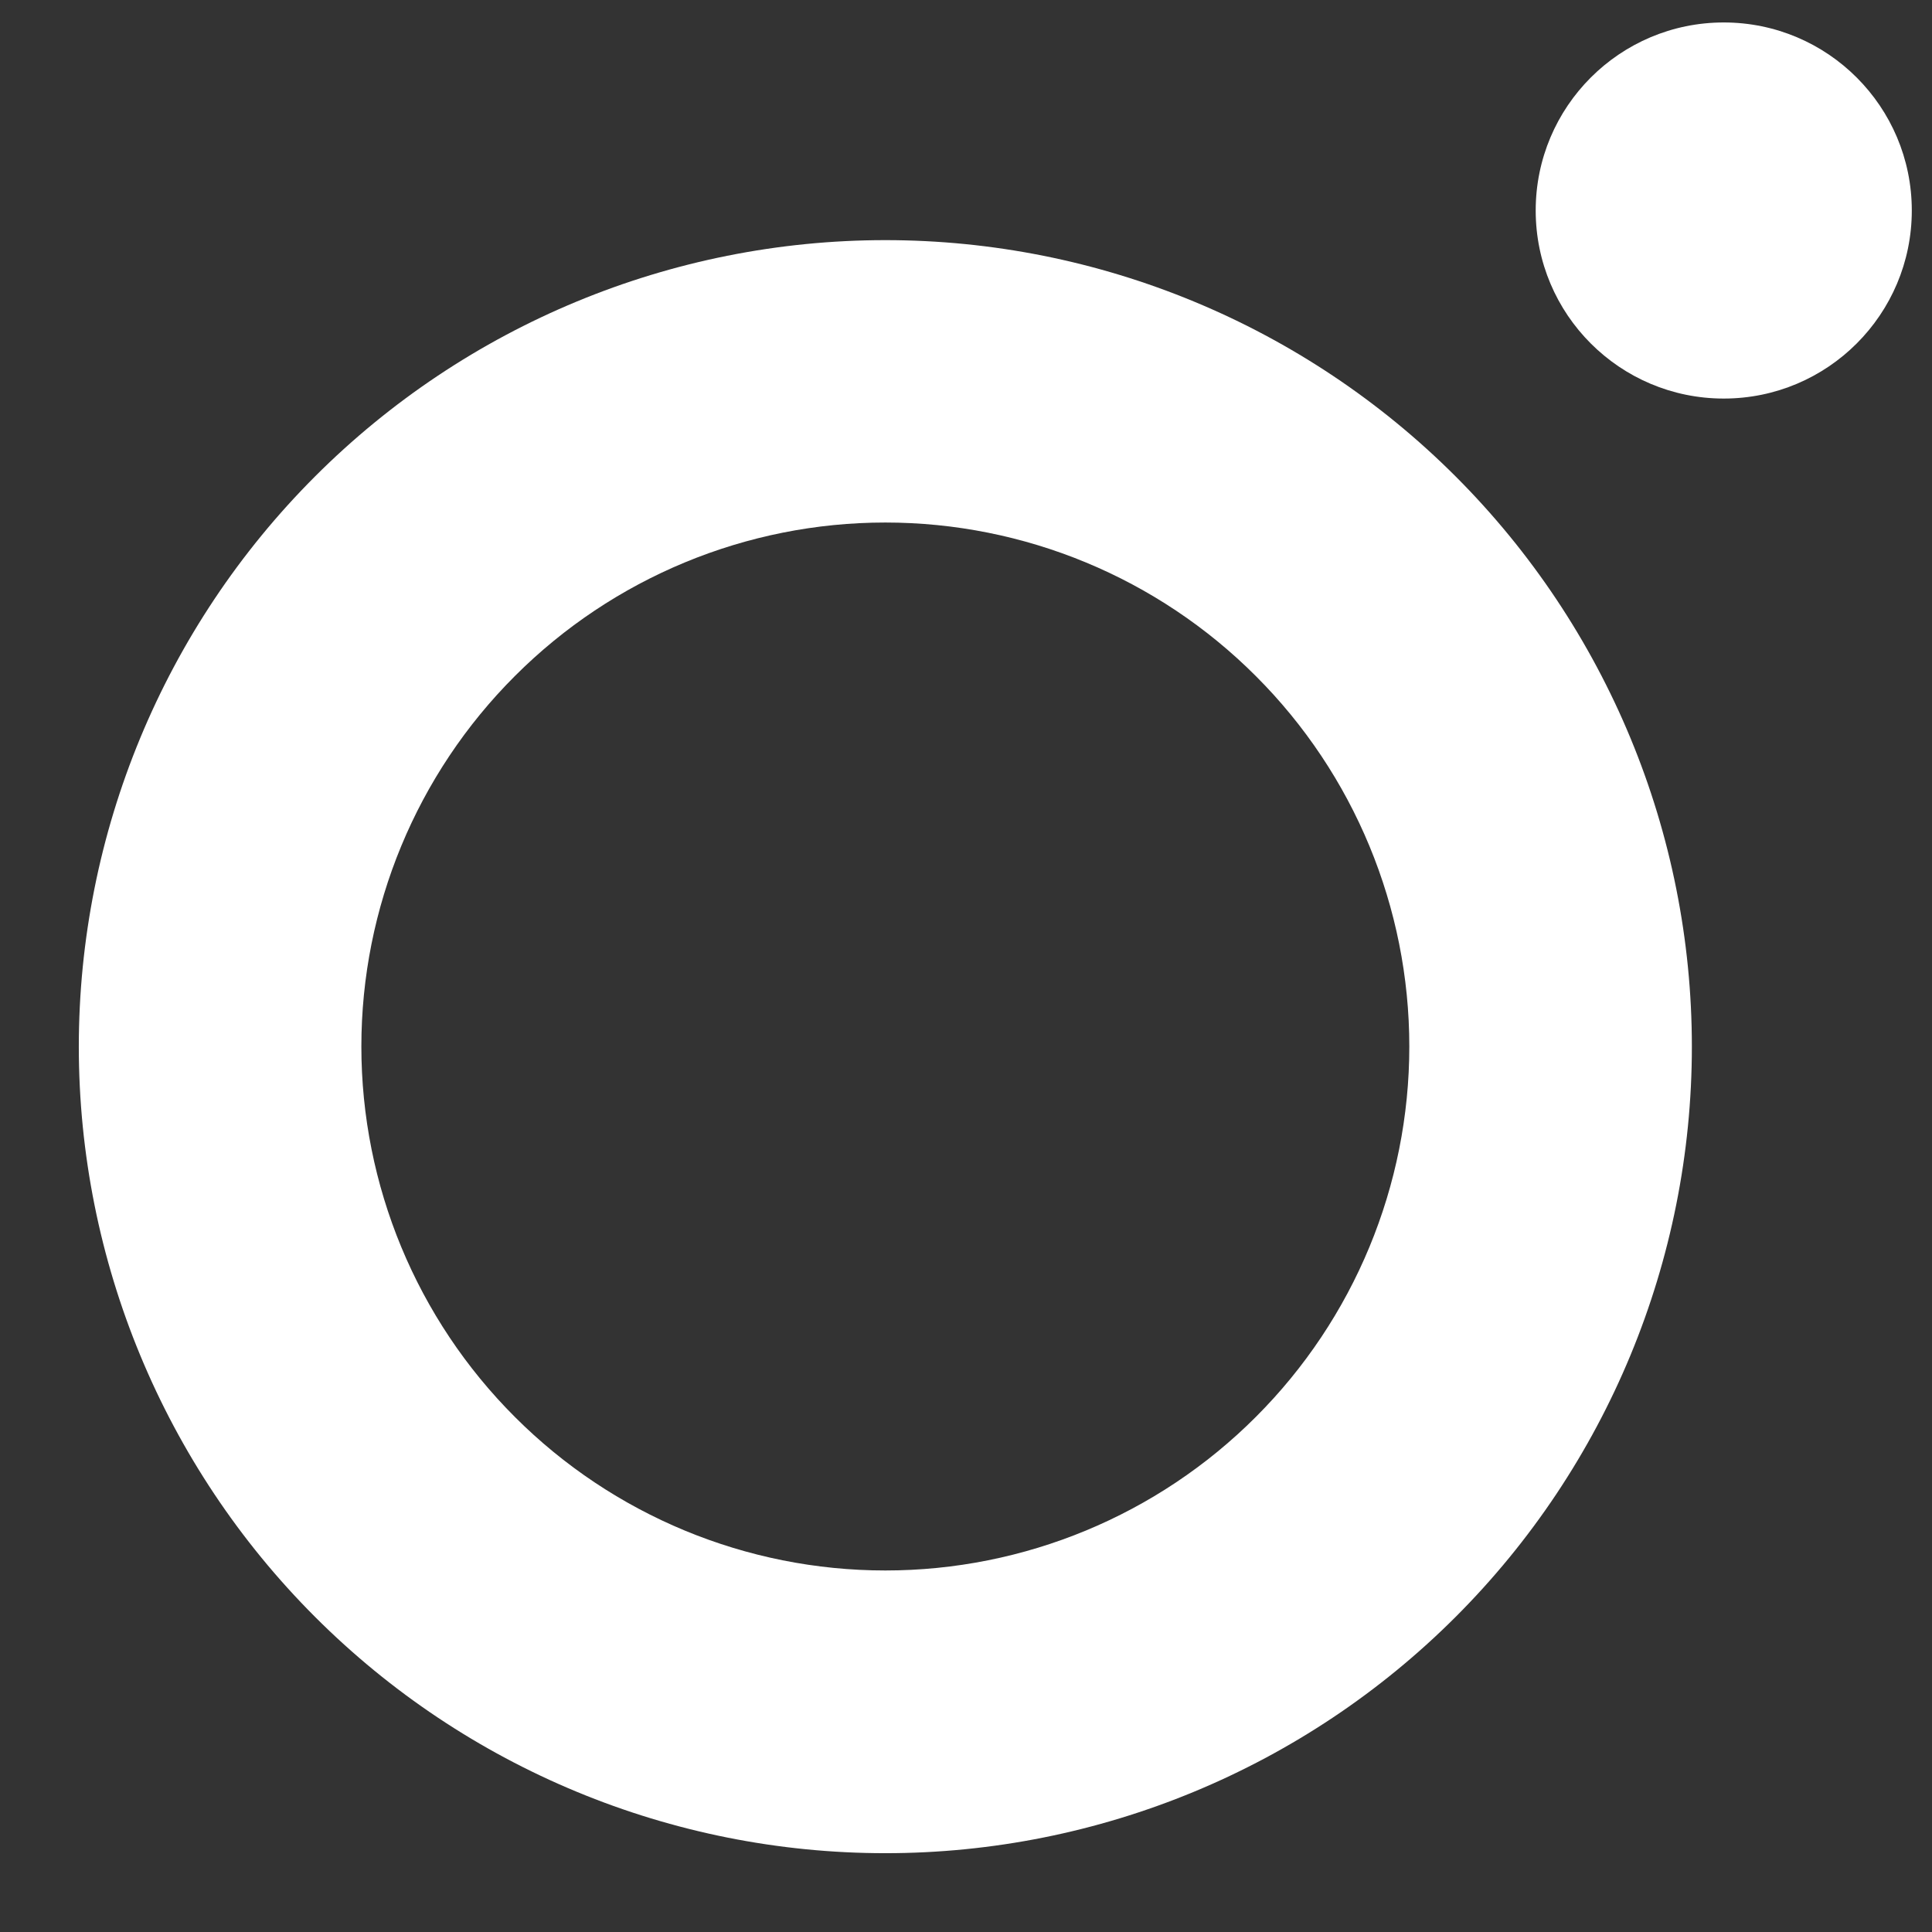 <svg width="24" height="24" viewBox="0 0 24 24" fill="none" xmlns="http://www.w3.org/2000/svg">
<rect x="0" y="0" width="24" height="24" fill="#333333" stroke="none"/>
<path d="M10.998 2.983C8.341 2.983 5.793 4.039 3.914 5.918C2.035 7.797 0.979 10.345 0.979 13.002C0.979 15.659 2.035 18.207 3.914 20.086C5.793 21.965 8.341 23.021 10.998 23.021C13.655 23.021 16.203 21.965 18.082 20.086C19.961 18.207 21.017 15.659 21.017 13.002C21.017 10.345 19.961 7.797 18.082 5.918C16.203 4.039 13.655 2.983 10.998 2.983ZM10.998 19.509C9.272 19.509 7.616 18.823 6.396 17.602C5.175 16.382 4.489 14.726 4.489 13C4.489 11.274 5.175 9.618 6.396 8.398C7.616 7.177 9.272 6.491 10.998 6.491C12.724 6.491 14.38 7.177 15.6 8.398C16.821 9.618 17.507 11.274 17.507 13C17.507 14.726 16.821 16.382 15.6 17.602C14.38 18.823 12.724 19.509 10.998 19.509Z" fill="white"/>
<path d="M21.413 4.951C22.703 4.951 23.749 3.905 23.749 2.615C23.749 1.325 22.703 0.279 21.413 0.279C20.123 0.279 19.077 1.325 19.077 2.615C19.077 3.905 20.123 4.951 21.413 4.951Z" fill="white"/>
</svg>
